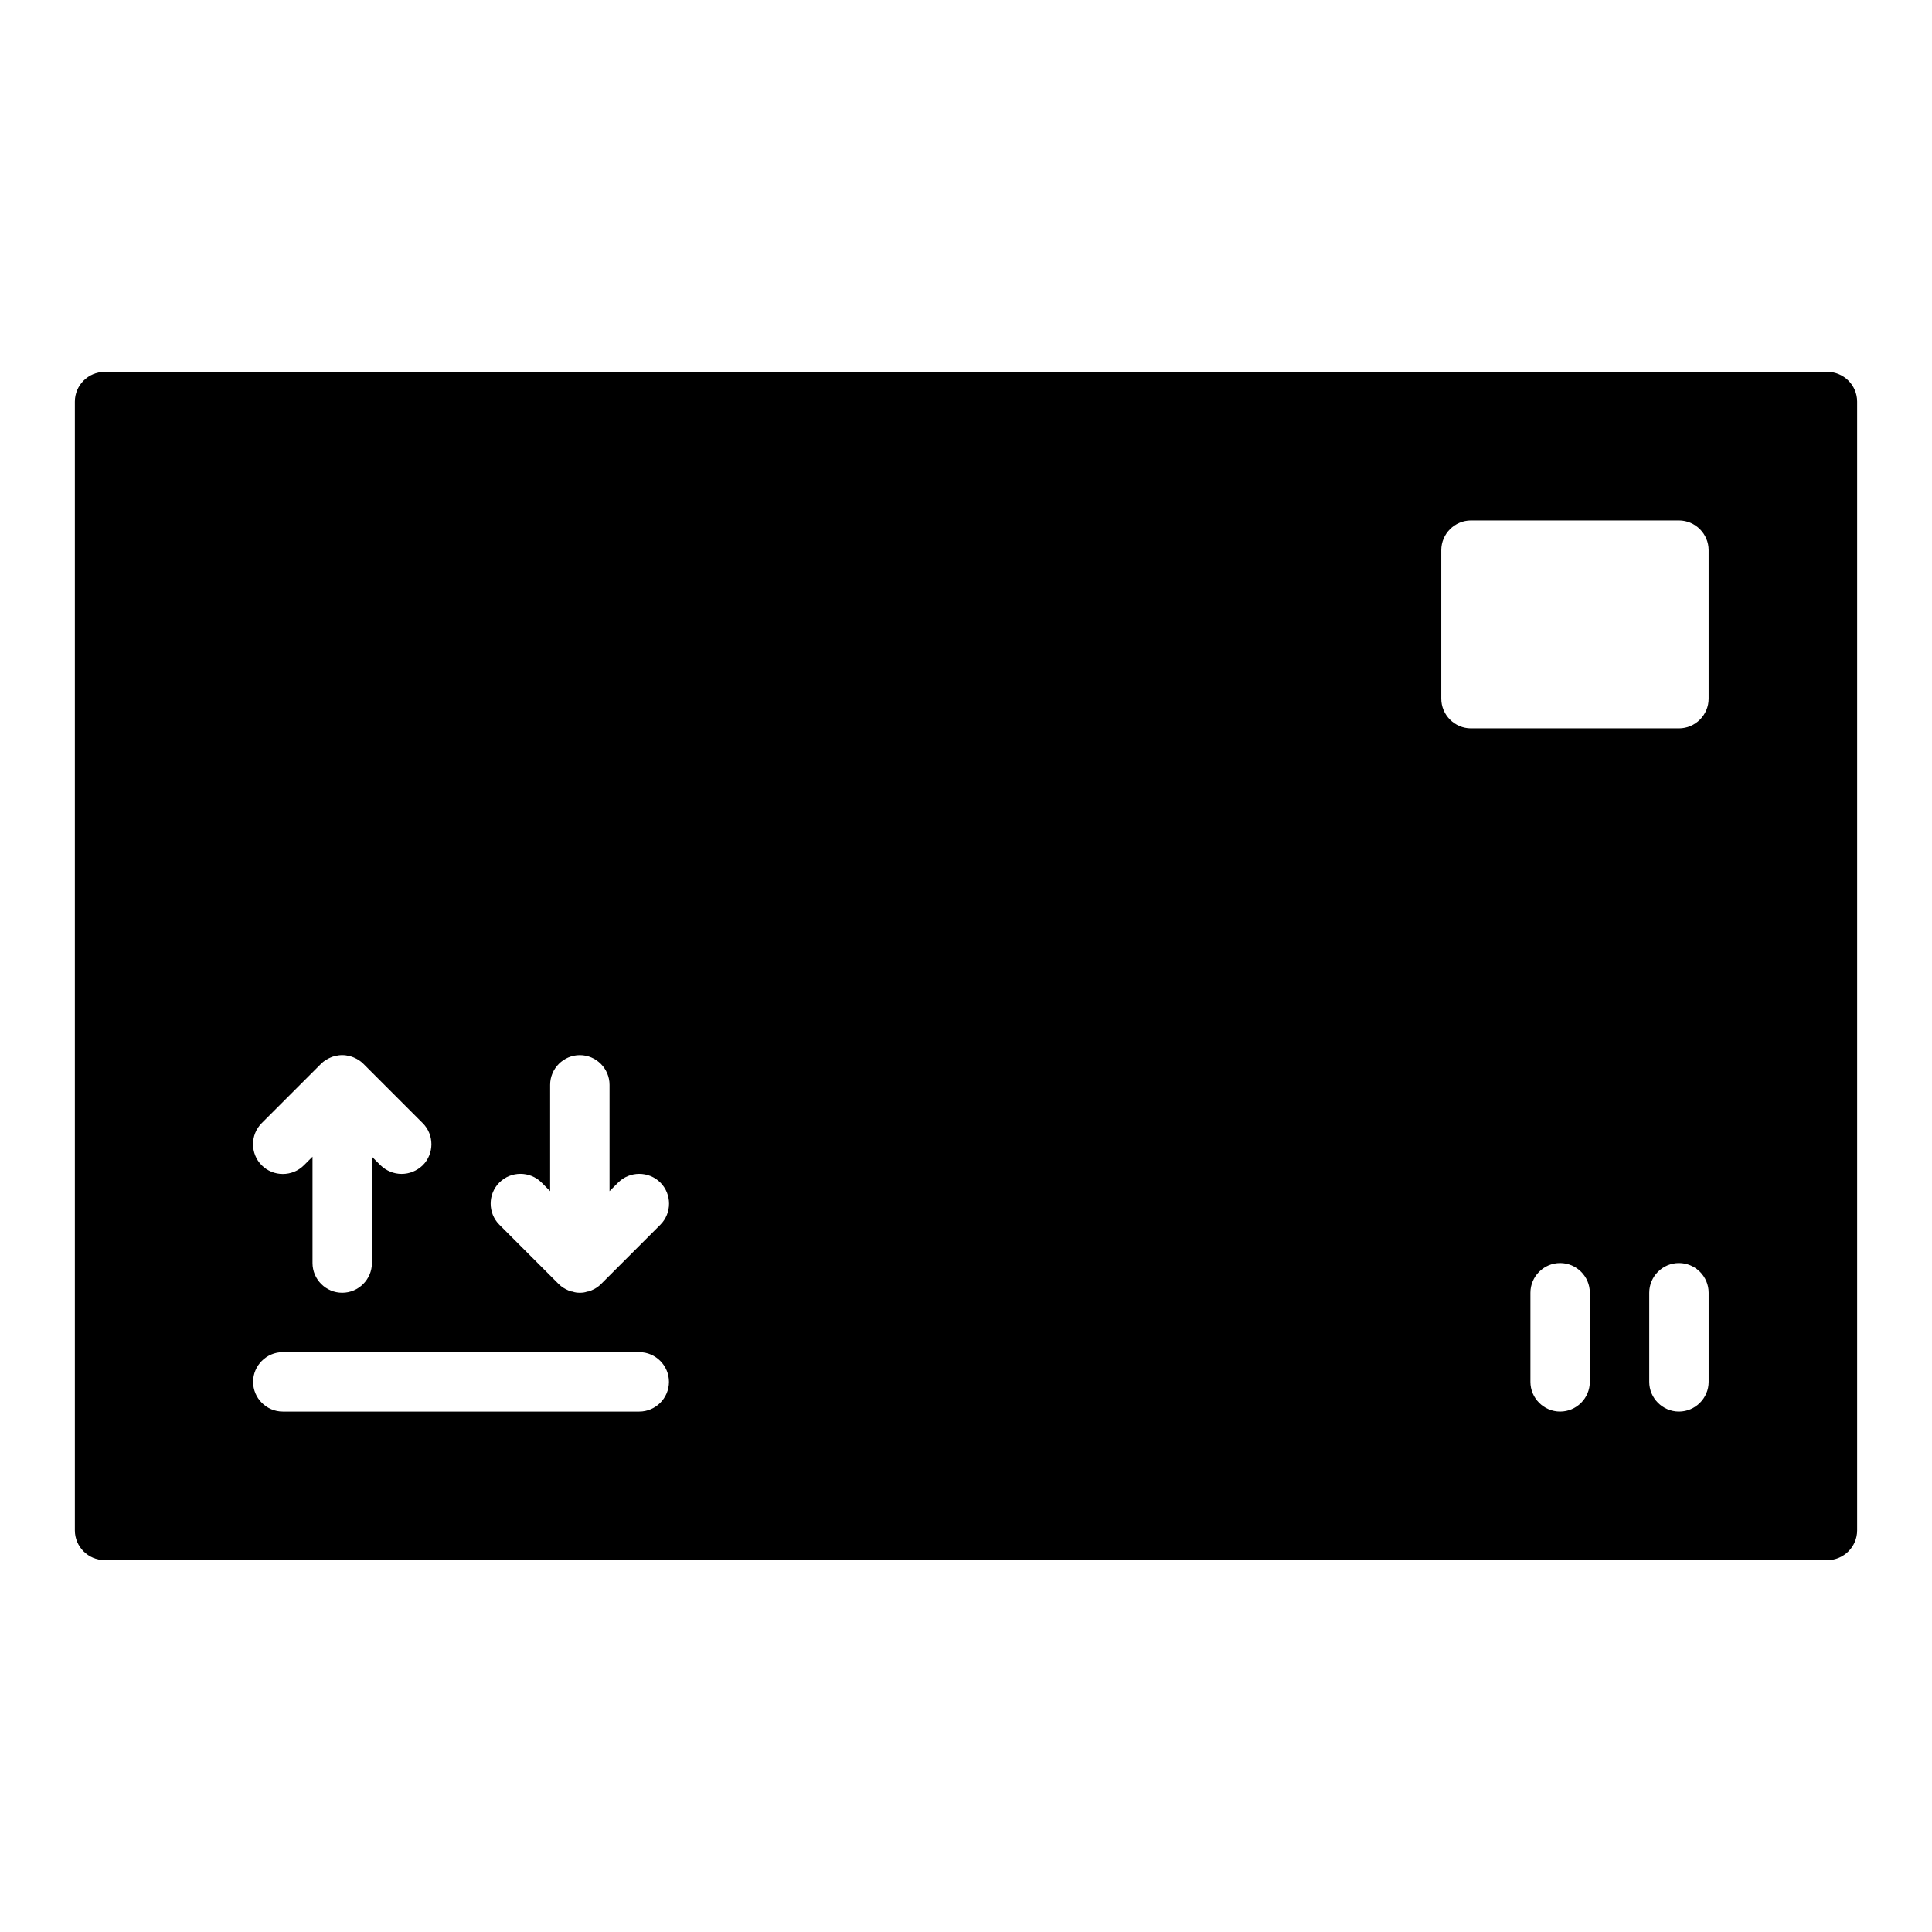 <?xml version="1.0" encoding="UTF-8"?>
<!-- Uploaded to: ICON Repo, www.iconrepo.com, Generator: ICON Repo Mixer Tools -->
<svg fill="#000000" width="800px" height="800px" version="1.1" viewBox="144 144 512 512" xmlns="http://www.w3.org/2000/svg">
 <path d="m628.29 242.56h-456.58c-4.328 0-7.871 3.543-7.871 7.871v299.14c0 4.328 3.543 7.871 7.871 7.871h456.58c4.328 0 7.871-3.543 7.871-7.871v-299.14c0-4.328-3.543-7.871-7.871-7.871zm-320.47 214.83c3.07-3.07 8.109-3.07 11.18 0 3.07 3.07 3.07 8.109 0 11.18l-15.742 15.742c-0.707 0.707-1.574 1.262-2.519 1.652-0.395 0.156-0.707 0.316-1.102 0.316-0.633 0.234-1.262 0.312-1.969 0.312-0.707 0-1.34-0.078-1.969-0.316-0.395 0-0.707-0.156-1.102-0.316-0.945-0.395-1.809-0.945-2.519-1.652l-15.742-15.742c-3.07-3.07-3.07-8.109 0-11.18 3.07-3.07 8.109-3.07 11.18 0l2.277 2.285v-28.18c0-4.328 3.543-7.871 7.871-7.871s7.871 3.543 7.871 7.871v28.18zm5.59 44.949c4.328 0 7.871 3.543 7.871 7.871s-3.543 7.871-7.871 7.871h-94.465c-4.328 0-7.871-3.543-7.871-7.871s3.543-7.871 7.871-7.871zm-57.387-49.516c-1.574 1.496-3.543 2.281-5.59 2.281-2.047 0-4.016-0.789-5.59-2.281l-2.281-2.285v28.184c0 4.328-3.543 7.871-7.871 7.871s-7.871-3.543-7.871-7.871v-28.184l-2.281 2.281c-3.07 3.07-8.109 3.07-11.18 0-3.07-3.07-3.07-8.109 0-11.18l15.742-15.742c0.707-0.707 1.574-1.258 2.519-1.652 0.395-0.156 0.707-0.316 1.102-0.316 0.629-0.23 1.258-0.312 1.969-0.312 0.707 0 1.34 0.078 1.969 0.316 0.395 0 0.707 0.156 1.102 0.316 0.945 0.395 1.809 0.945 2.519 1.652l15.742 15.742c3.07 3.07 3.07 8.109 0 11.18zm332.91-115.8h-55.105c-4.328 0-7.871-3.543-7.871-7.871v-39.359c0-4.328 3.543-7.871 7.871-7.871h55.105c4.328 0 7.871 3.543 7.871 7.871v39.359c0.004 4.328-3.539 7.871-7.871 7.871zm7.875 149.57v23.617c0 4.328-3.543 7.871-7.871 7.871-4.328 0-7.871-3.543-7.871-7.871v-23.617c0-4.328 3.543-7.871 7.871-7.871 4.328 0 7.871 3.543 7.871 7.871zm-31.488 0v23.617c0 4.328-3.543 7.871-7.871 7.871s-7.871-3.543-7.871-7.871v-23.617c0-4.328 3.543-7.871 7.871-7.871s7.871 3.543 7.871 7.871z"/>
</svg>